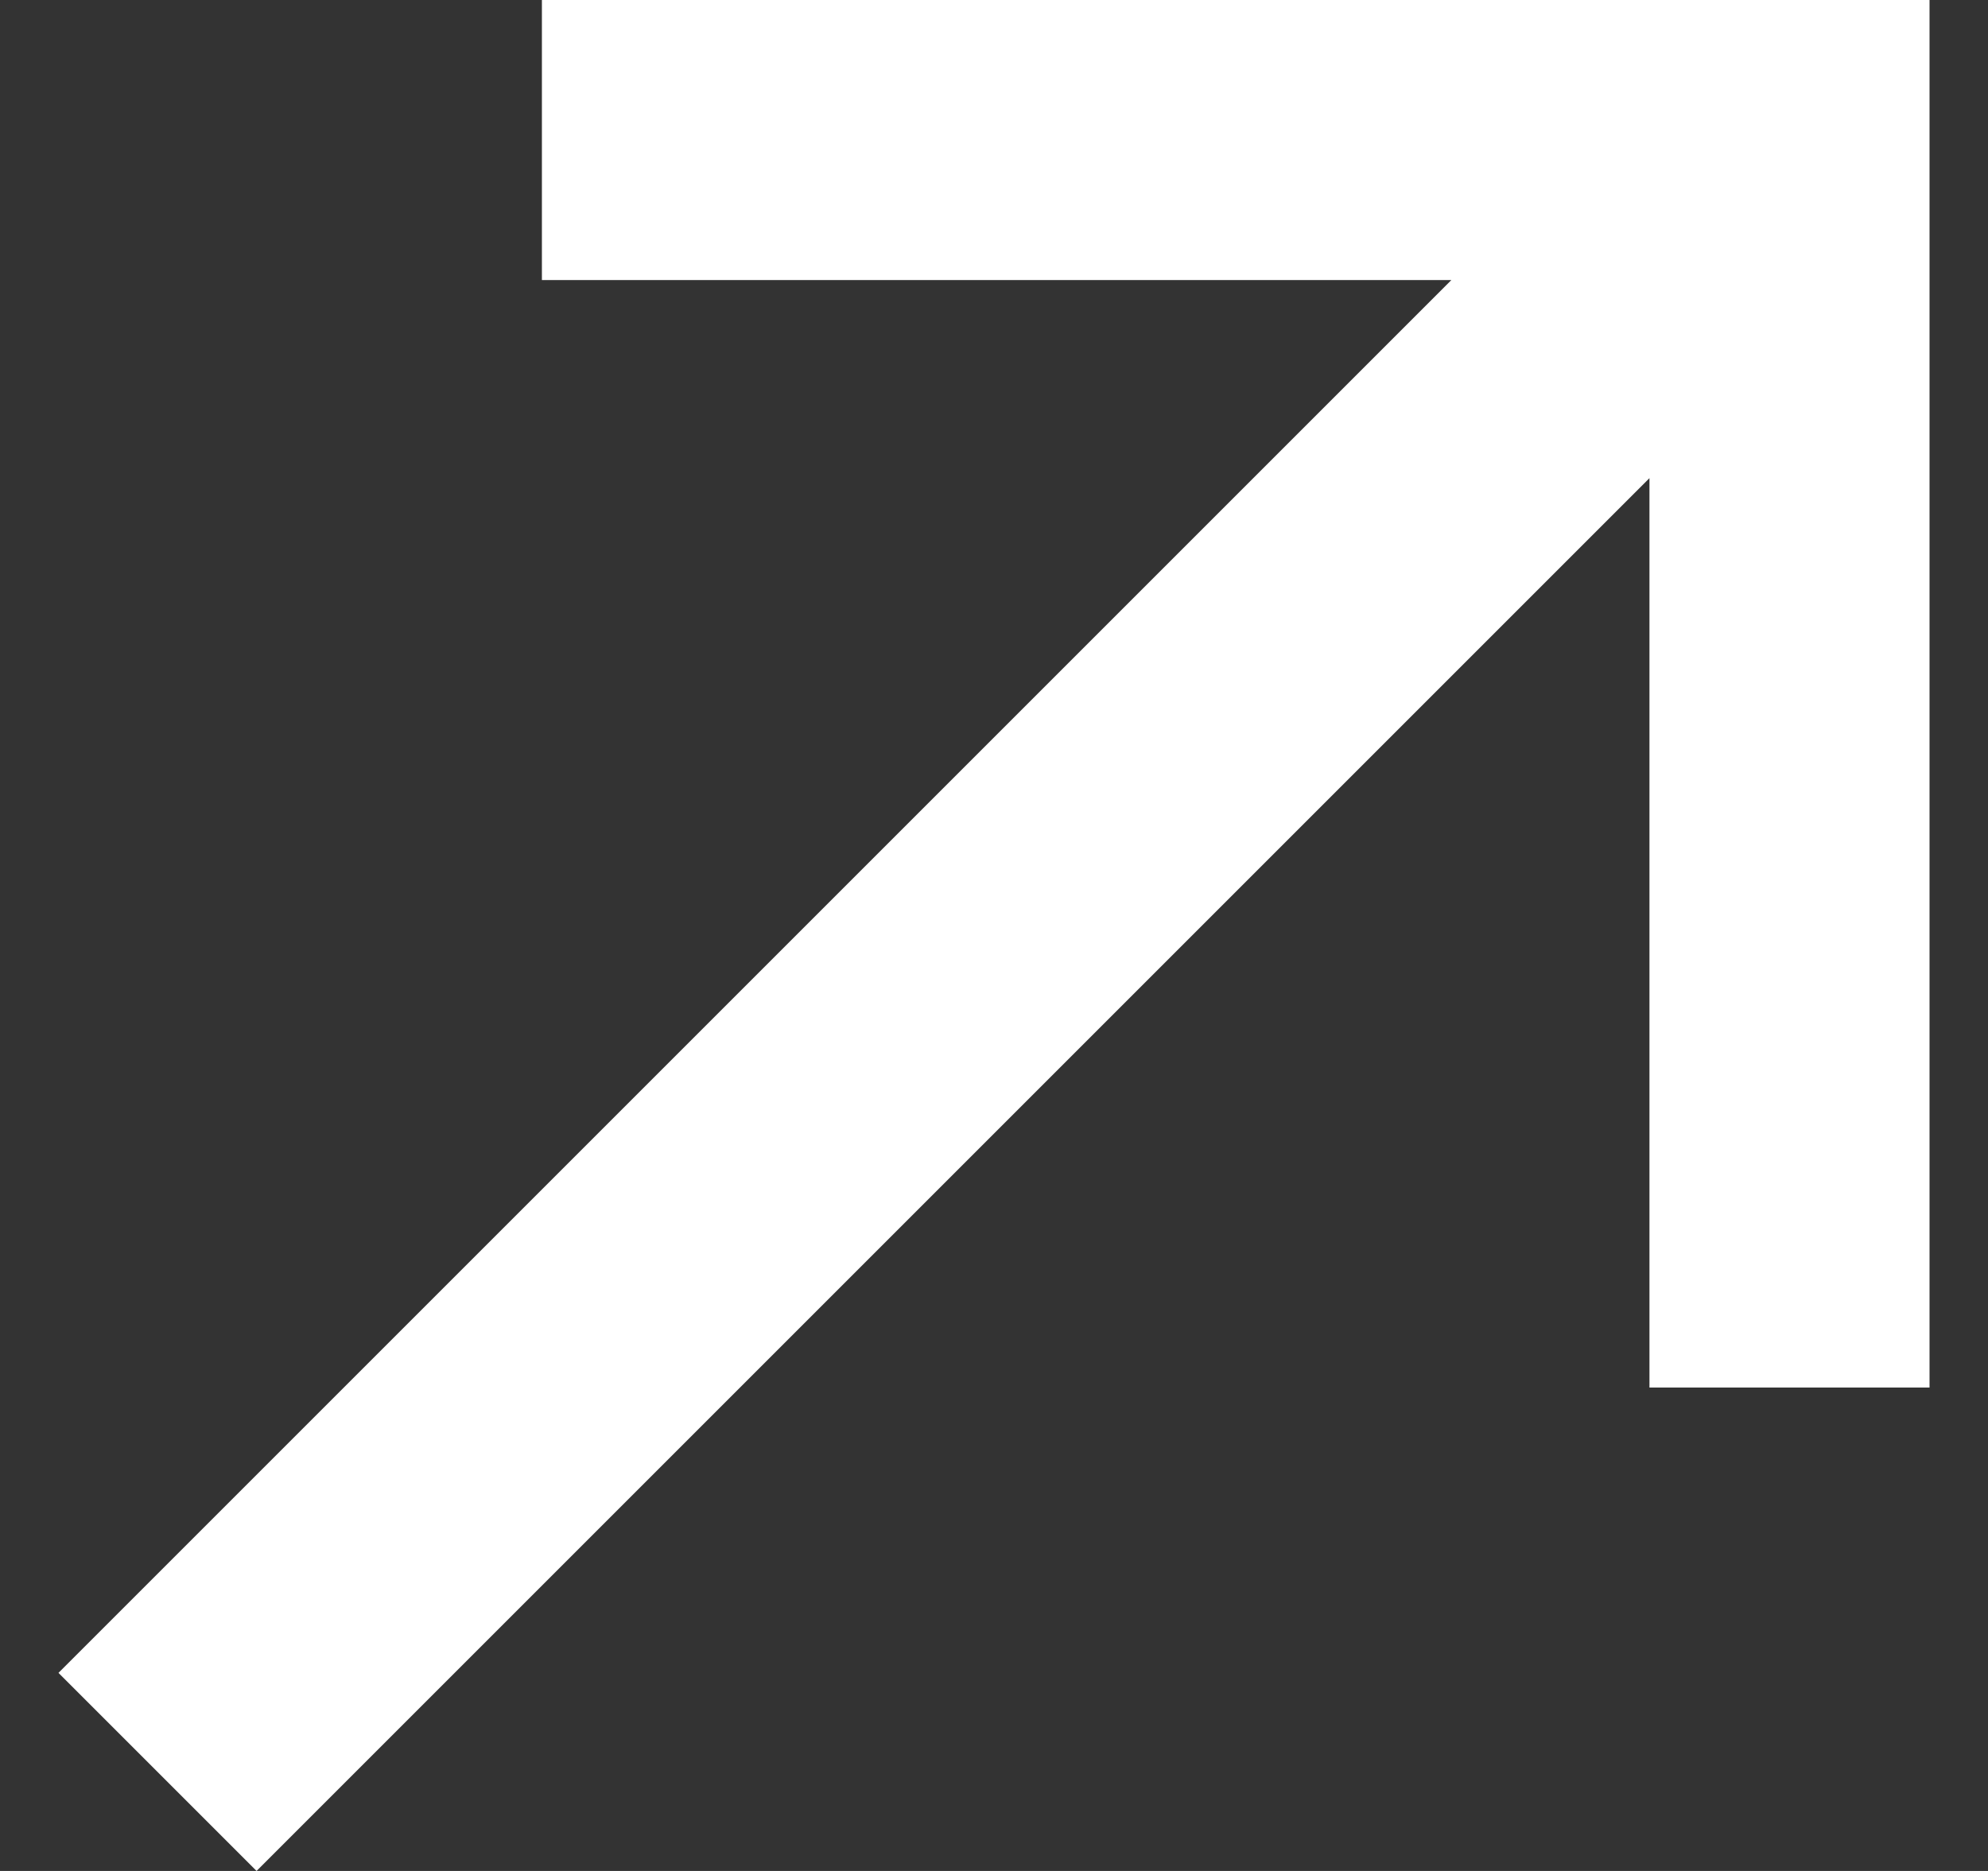 <svg width="17" height="16" viewBox="0 0 17 16" fill="none" xmlns="http://www.w3.org/2000/svg">
<rect x="0" y="0" width="17" height="16" fill="#333333" stroke="none"/>
<path d="M0.5 14.306L12.411 2.395H4.634V0H16.5V11.866H14.105V4.089L2.194 16L0.5 14.306Z" fill="white"/>
</svg>
